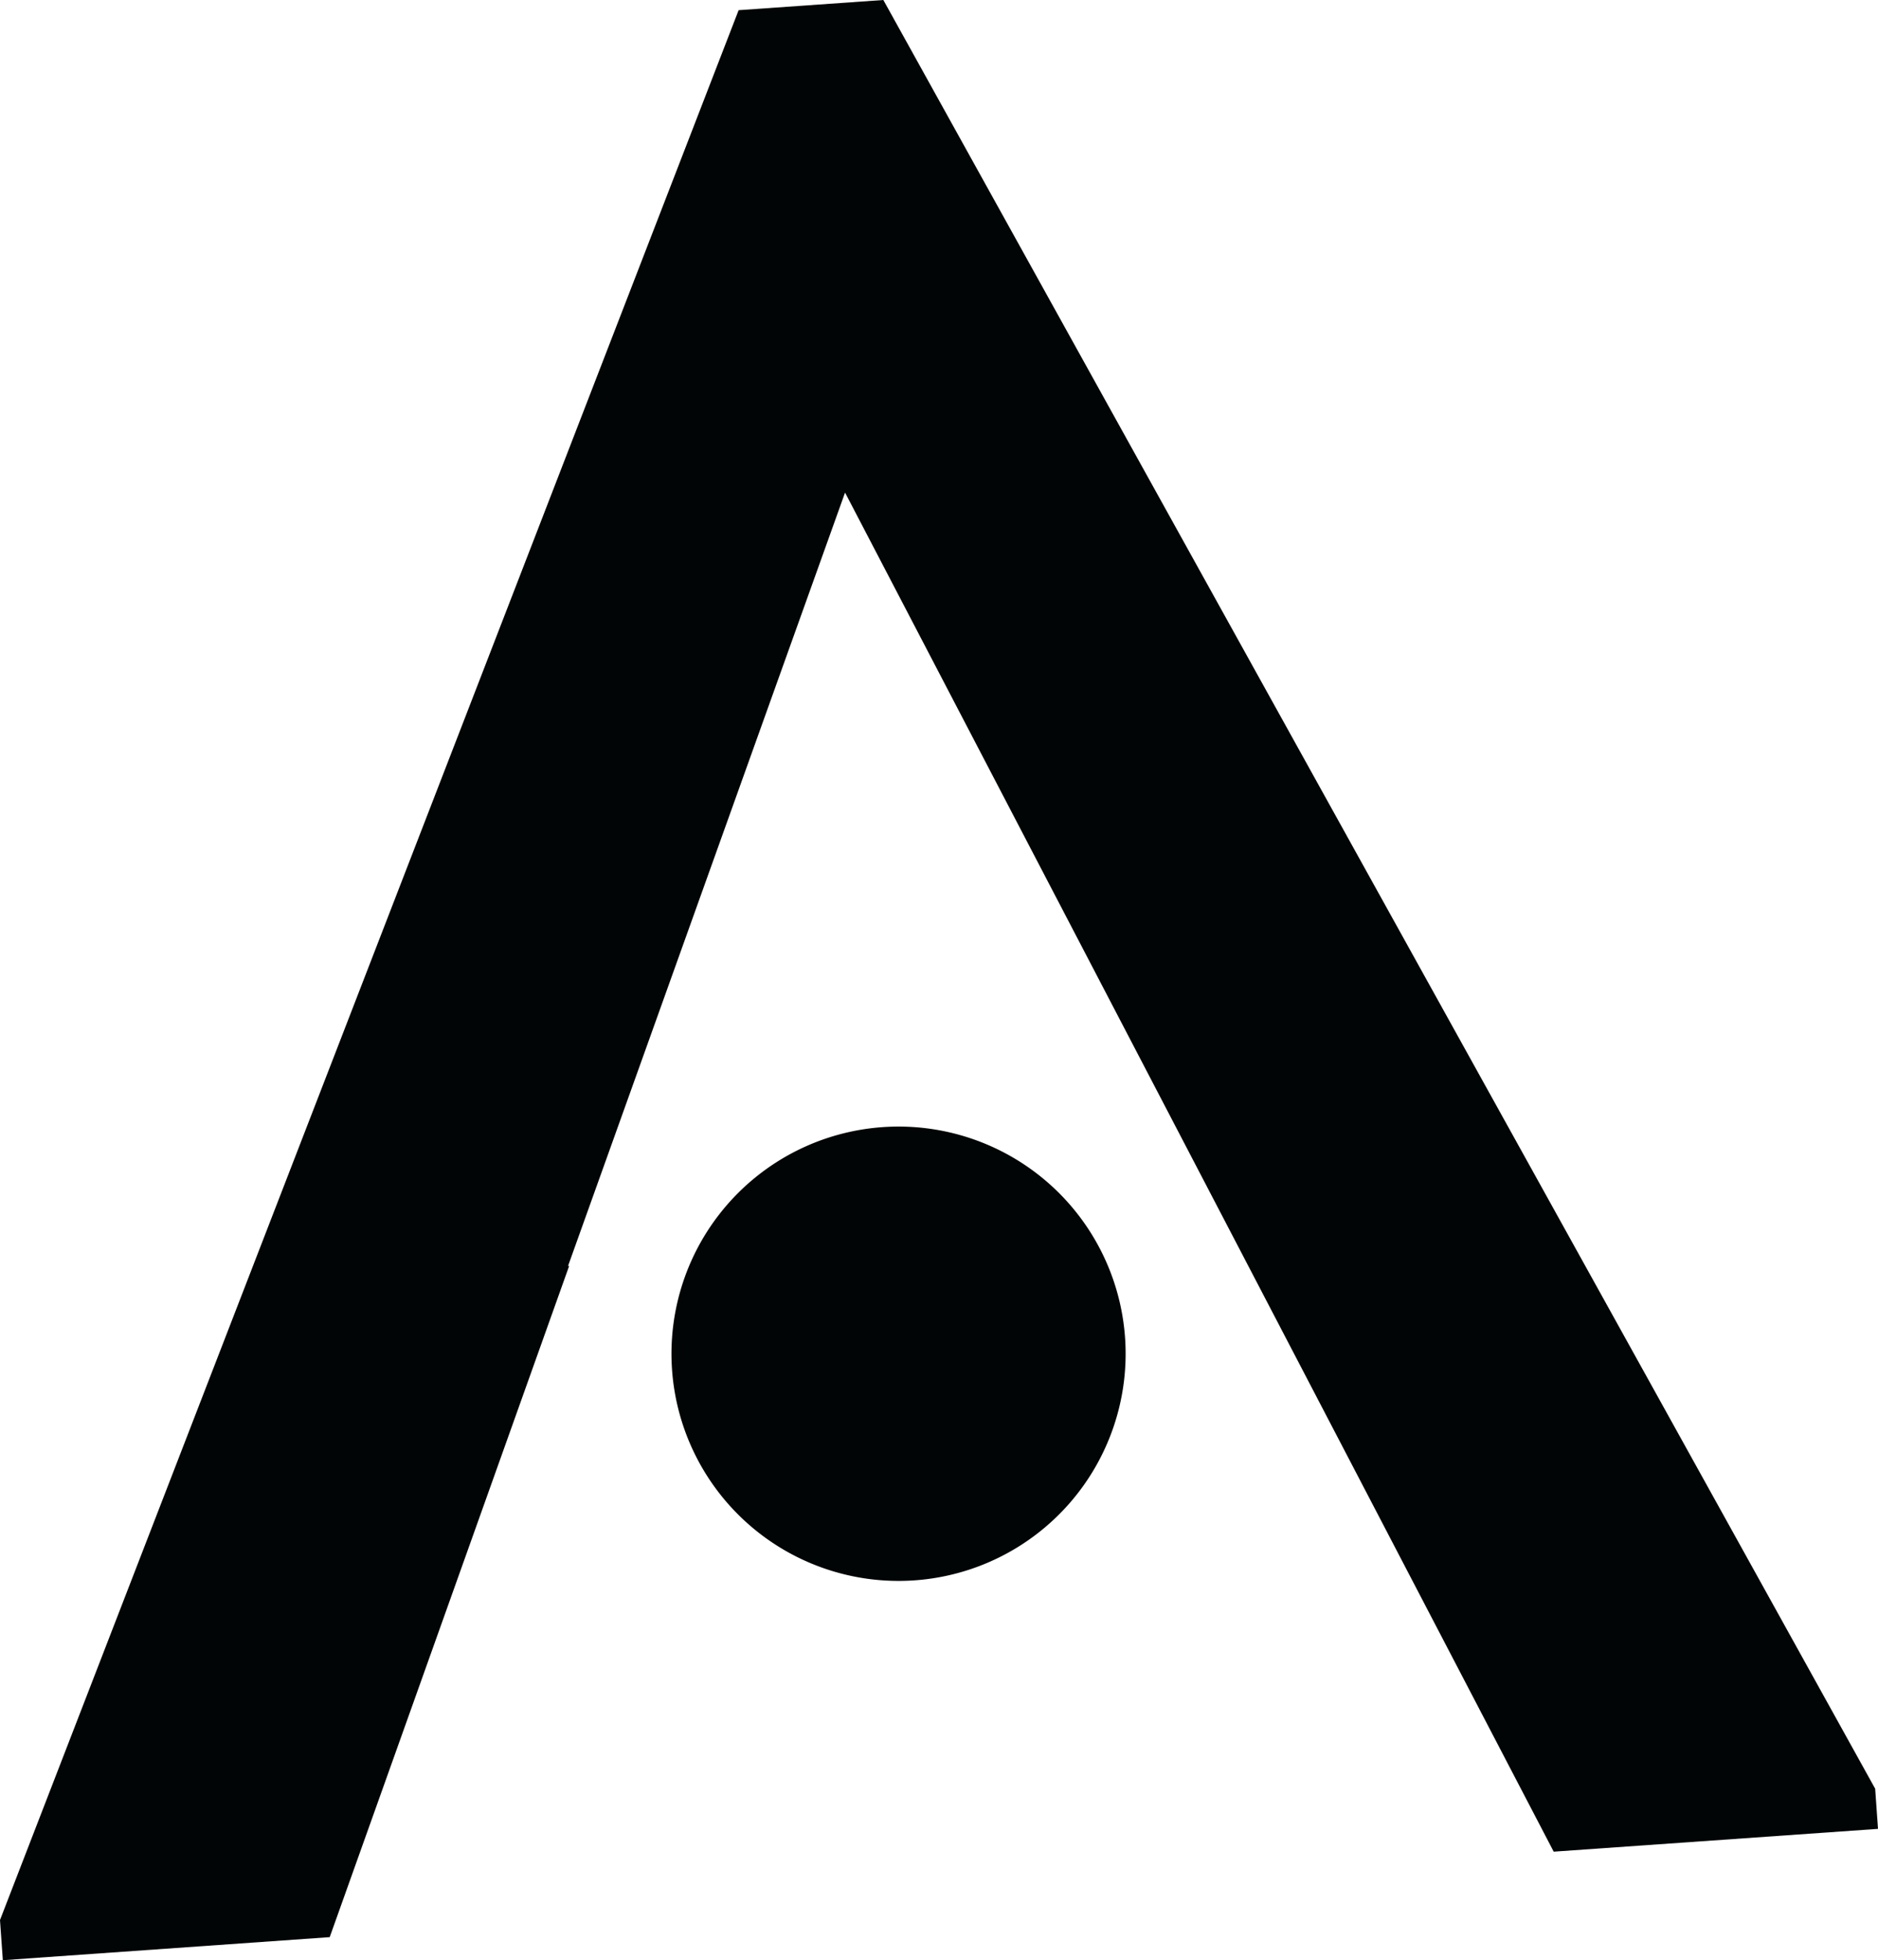 <svg xmlns="http://www.w3.org/2000/svg" width="29.186" height="30.45" viewBox="0 0 29.186 30.45"><g transform="translate(0 0)"><path d="M85.8,26.621l-2.249.158L72.072,56.447l.044.624,5.08-.358,3.721-10.426-.017,0,4.305-12.014L96.218,55.385l5.04-.354-.044-.624Z" transform="translate(-72.072 -26.621)" fill="#020506"/><path d="M96.95,59.806a3.529,3.529,0,1,1-3.769-3.277A3.529,3.529,0,0,1,96.95,59.806Z" transform="translate(-79.465 -39.02)" fill="#020506"/></g></svg>